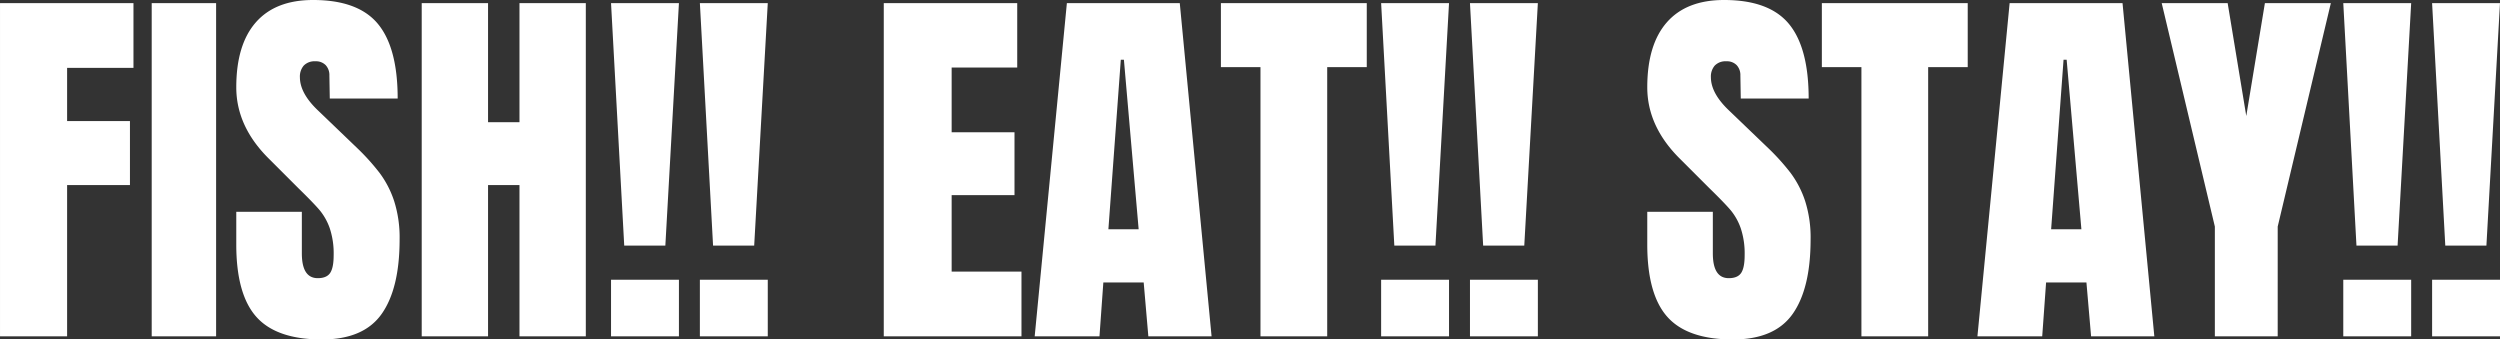 <svg xmlns="http://www.w3.org/2000/svg" width="1095.48" height="148.75" viewBox="0 0 1095.48 148.75">
  <rect x="0" y="0" width="1095.48" height="148.75" fill="#333333" stroke="none"/>
  <path id="パス_41" data-name="パス 41" d="M-546.8,0V-146.03h58.48v28.39H-517.4v23.29h27.54V-66.3H-517.4V0Zm66.47,0V-146.03h28.22V0Zm74.63,1.36q-19.89,0-28.73-9.86t-8.84-31.79V-54.57h28.73v18.19q0,10.88,6.97,10.88,3.91,0,5.44-2.295t1.53-7.735a34.992,34.992,0,0,0-1.7-11.815,25.763,25.763,0,0,0-4.335-7.82q-2.635-3.145-9.435-9.775l-12.58-12.58q-14.62-14.28-14.62-31.62,0-18.7,8.585-28.475t25.075-9.775q19.72,0,28.39,10.455t8.67,32.725h-29.75l-.17-10.03a6.39,6.39,0,0,0-1.615-4.59,5.916,5.916,0,0,0-4.505-1.7,6.551,6.551,0,0,0-5.1,1.87,7.3,7.3,0,0,0-1.7,5.1q0,7.14,8.16,14.79l17,16.32a96.934,96.934,0,0,1,9.86,10.965,42.965,42.965,0,0,1,6.29,12.24,52.554,52.554,0,0,1,2.38,16.745q0,21.59-7.905,32.725T-405.705,1.36ZM-362.015,0V-146.03h29.07v52.19h13.77v-52.19h29.07V0h-29.07V-66.3h-13.77V0Zm88.74-39.78-5.78-106.25h29.75l-5.95,106.25ZM-279.055,0V-24.82h29.75V0Zm44.71-39.78-5.78-106.25h29.75l-5.95,106.25ZM-240.125,0V-24.82h29.75V0Zm80.58,0V-146.03h58.48v28.22H-129.8v28.39h27.54v27.54H-129.8v33.49h30.6V0Zm66.13,0,14.11-146.03h49.47L-15.9,0h-27.71l-2.04-23.63h-17.68L-65.025,0Zm32.3-46.92h13.26l-6.46-74.29h-1.36ZM5.525,0V-117.98h-17.34v-28.05H52.1v28.05H34.765V0Zm58.65-39.78-5.78-106.25h29.75L82.195-39.78ZM58.395,0V-24.82h29.75V0ZM103.1-39.78l-5.78-106.25h29.75l-5.95,106.25ZM97.325,0V-24.82h29.75V0Zm115.26,1.36q-19.89,0-28.73-9.86t-8.84-31.79V-54.57h28.73v18.19q0,10.88,6.97,10.88,3.91,0,5.44-2.295t1.53-7.735a34.992,34.992,0,0,0-1.7-11.815,25.764,25.764,0,0,0-4.335-7.82q-2.635-3.145-9.435-9.775l-12.58-12.58q-14.62-14.28-14.62-31.62,0-18.7,8.585-28.475t25.075-9.775q19.72,0,28.39,10.455t8.67,32.725h-29.75l-.17-10.03a6.39,6.39,0,0,0-1.615-4.59,5.916,5.916,0,0,0-4.505-1.7,6.551,6.551,0,0,0-5.1,1.87,7.3,7.3,0,0,0-1.7,5.1q0,7.14,8.16,14.79l17,16.32a96.936,96.936,0,0,1,9.86,10.965,42.964,42.964,0,0,1,6.29,12.24,52.555,52.555,0,0,1,2.38,16.745q0,21.59-7.9,32.725T212.585,1.36ZM268.855,0V-117.98h-17.34v-28.05h63.92v28.05H298.1V0Zm50.83,0L333.8-146.03h49.47L397.205,0h-27.71l-2.04-23.63h-17.68L348.075,0Zm32.3-46.92h13.26l-6.46-74.29h-1.36ZM423.725,0V-48.11l-23.29-97.92h28.9l8.16,49.47,8.16-49.47h28.9l-23.29,97.92V0Zm62.05-39.78L480-146.03h29.75L503.8-39.78ZM480,0V-24.82h29.75V0ZM524.7-39.78l-5.78-106.25h29.75l-5.95,106.25ZM518.925,0V-24.82h29.75V0Z" transform="translate(546.805 147.39)" fill="#fff"/>
</svg>
